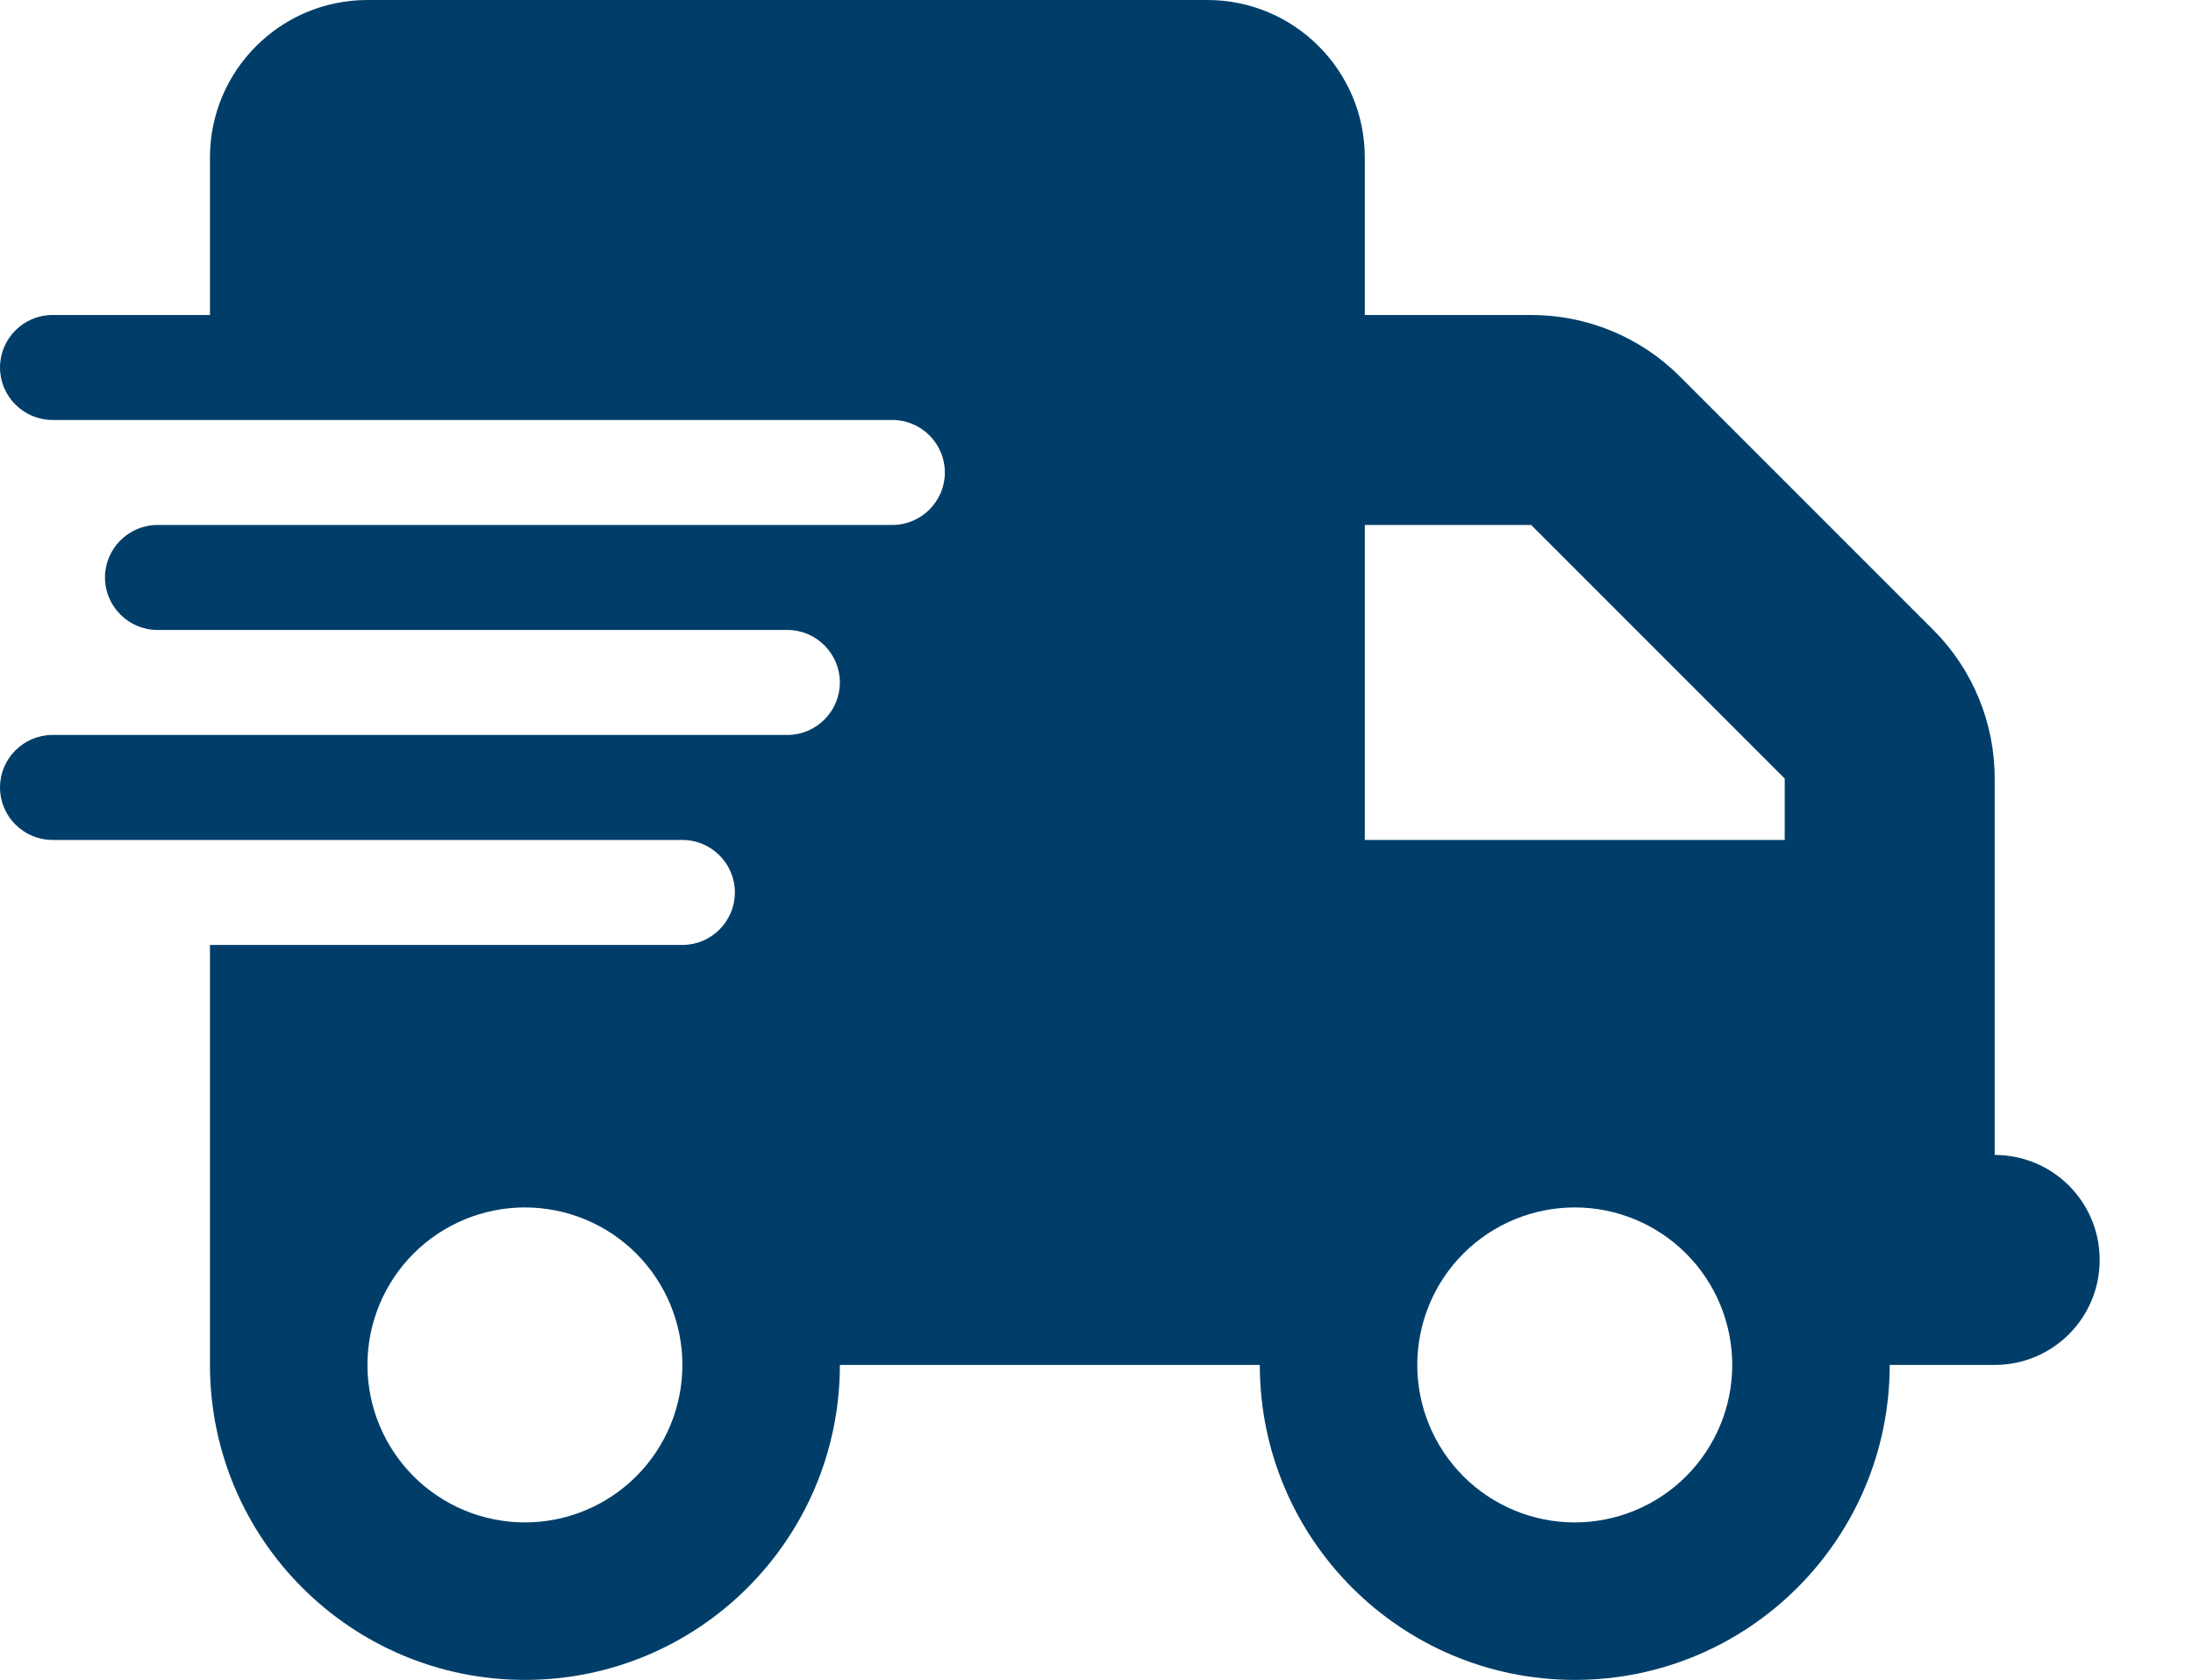 <svg xmlns="http://www.w3.org/2000/svg" fill="none" viewBox="0 0 47 36" height="36" width="47">
<g clip-path="url(#clip0_952_1976)">
<path fill="#003E69" d="M7.875 0C6.012 0 4.5 1.512 4.5 3.375V6.75H1.125C0.506 6.75 0 7.256 0 7.875C0 8.494 0.506 9 1.125 9H4.5H19.125C19.744 9 20.25 9.506 20.25 10.125C20.25 10.744 19.744 11.25 19.125 11.25H4.5H3.375C2.756 11.25 2.25 11.756 2.25 12.375C2.25 12.994 2.756 13.5 3.375 13.5H4.5H16.875C17.494 13.5 18 14.006 18 14.625C18 15.244 17.494 15.75 16.875 15.75H4.5H1.125C0.506 15.75 0 16.256 0 16.875C0 17.494 0.506 18 1.125 18H4.5H14.625C15.244 18 15.75 18.506 15.75 19.125C15.75 19.744 15.244 20.25 14.625 20.25H4.5V29.25C4.5 32.977 7.523 36 11.25 36C14.977 36 18 32.977 18 29.25H27C27 32.977 30.023 36 33.75 36C37.477 36 40.5 32.977 40.5 29.25H42.75C43.995 29.25 45 28.244 45 27C45 25.756 43.995 24.75 42.75 24.75V20.25V18V16.685C42.75 15.49 42.279 14.344 41.435 13.5L36 8.065C35.156 7.221 34.01 6.75 32.815 6.75H29.25V3.375C29.25 1.512 27.738 0 25.875 0H7.875ZM38.25 16.685V18H29.25V11.25H32.815L38.25 16.685ZM11.25 25.875C12.145 25.875 13.004 26.231 13.636 26.863C14.269 27.496 14.625 28.355 14.625 29.25C14.625 30.145 14.269 31.004 13.636 31.637C13.004 32.269 12.145 32.625 11.25 32.625C10.355 32.625 9.496 32.269 8.864 31.637C8.231 31.004 7.875 30.145 7.875 29.25C7.875 28.355 8.231 27.496 8.864 26.863C9.496 26.231 10.355 25.875 11.25 25.875ZM30.375 29.25C30.375 28.355 30.731 27.496 31.363 26.863C31.996 26.231 32.855 25.875 33.75 25.875C34.645 25.875 35.504 26.231 36.136 26.863C36.769 27.496 37.125 28.355 37.125 29.25C37.125 30.145 36.769 31.004 36.136 31.637C35.504 32.269 34.645 32.625 33.75 32.625C32.855 32.625 31.996 32.269 31.363 31.637C30.731 31.004 30.375 30.145 30.375 29.25Z"></path>
</g>
<defs>
<clipPath id="clip0_952_1976">
<rect fill="white" height="36" width="45"></rect>
</clipPath>
</defs>
</svg>
